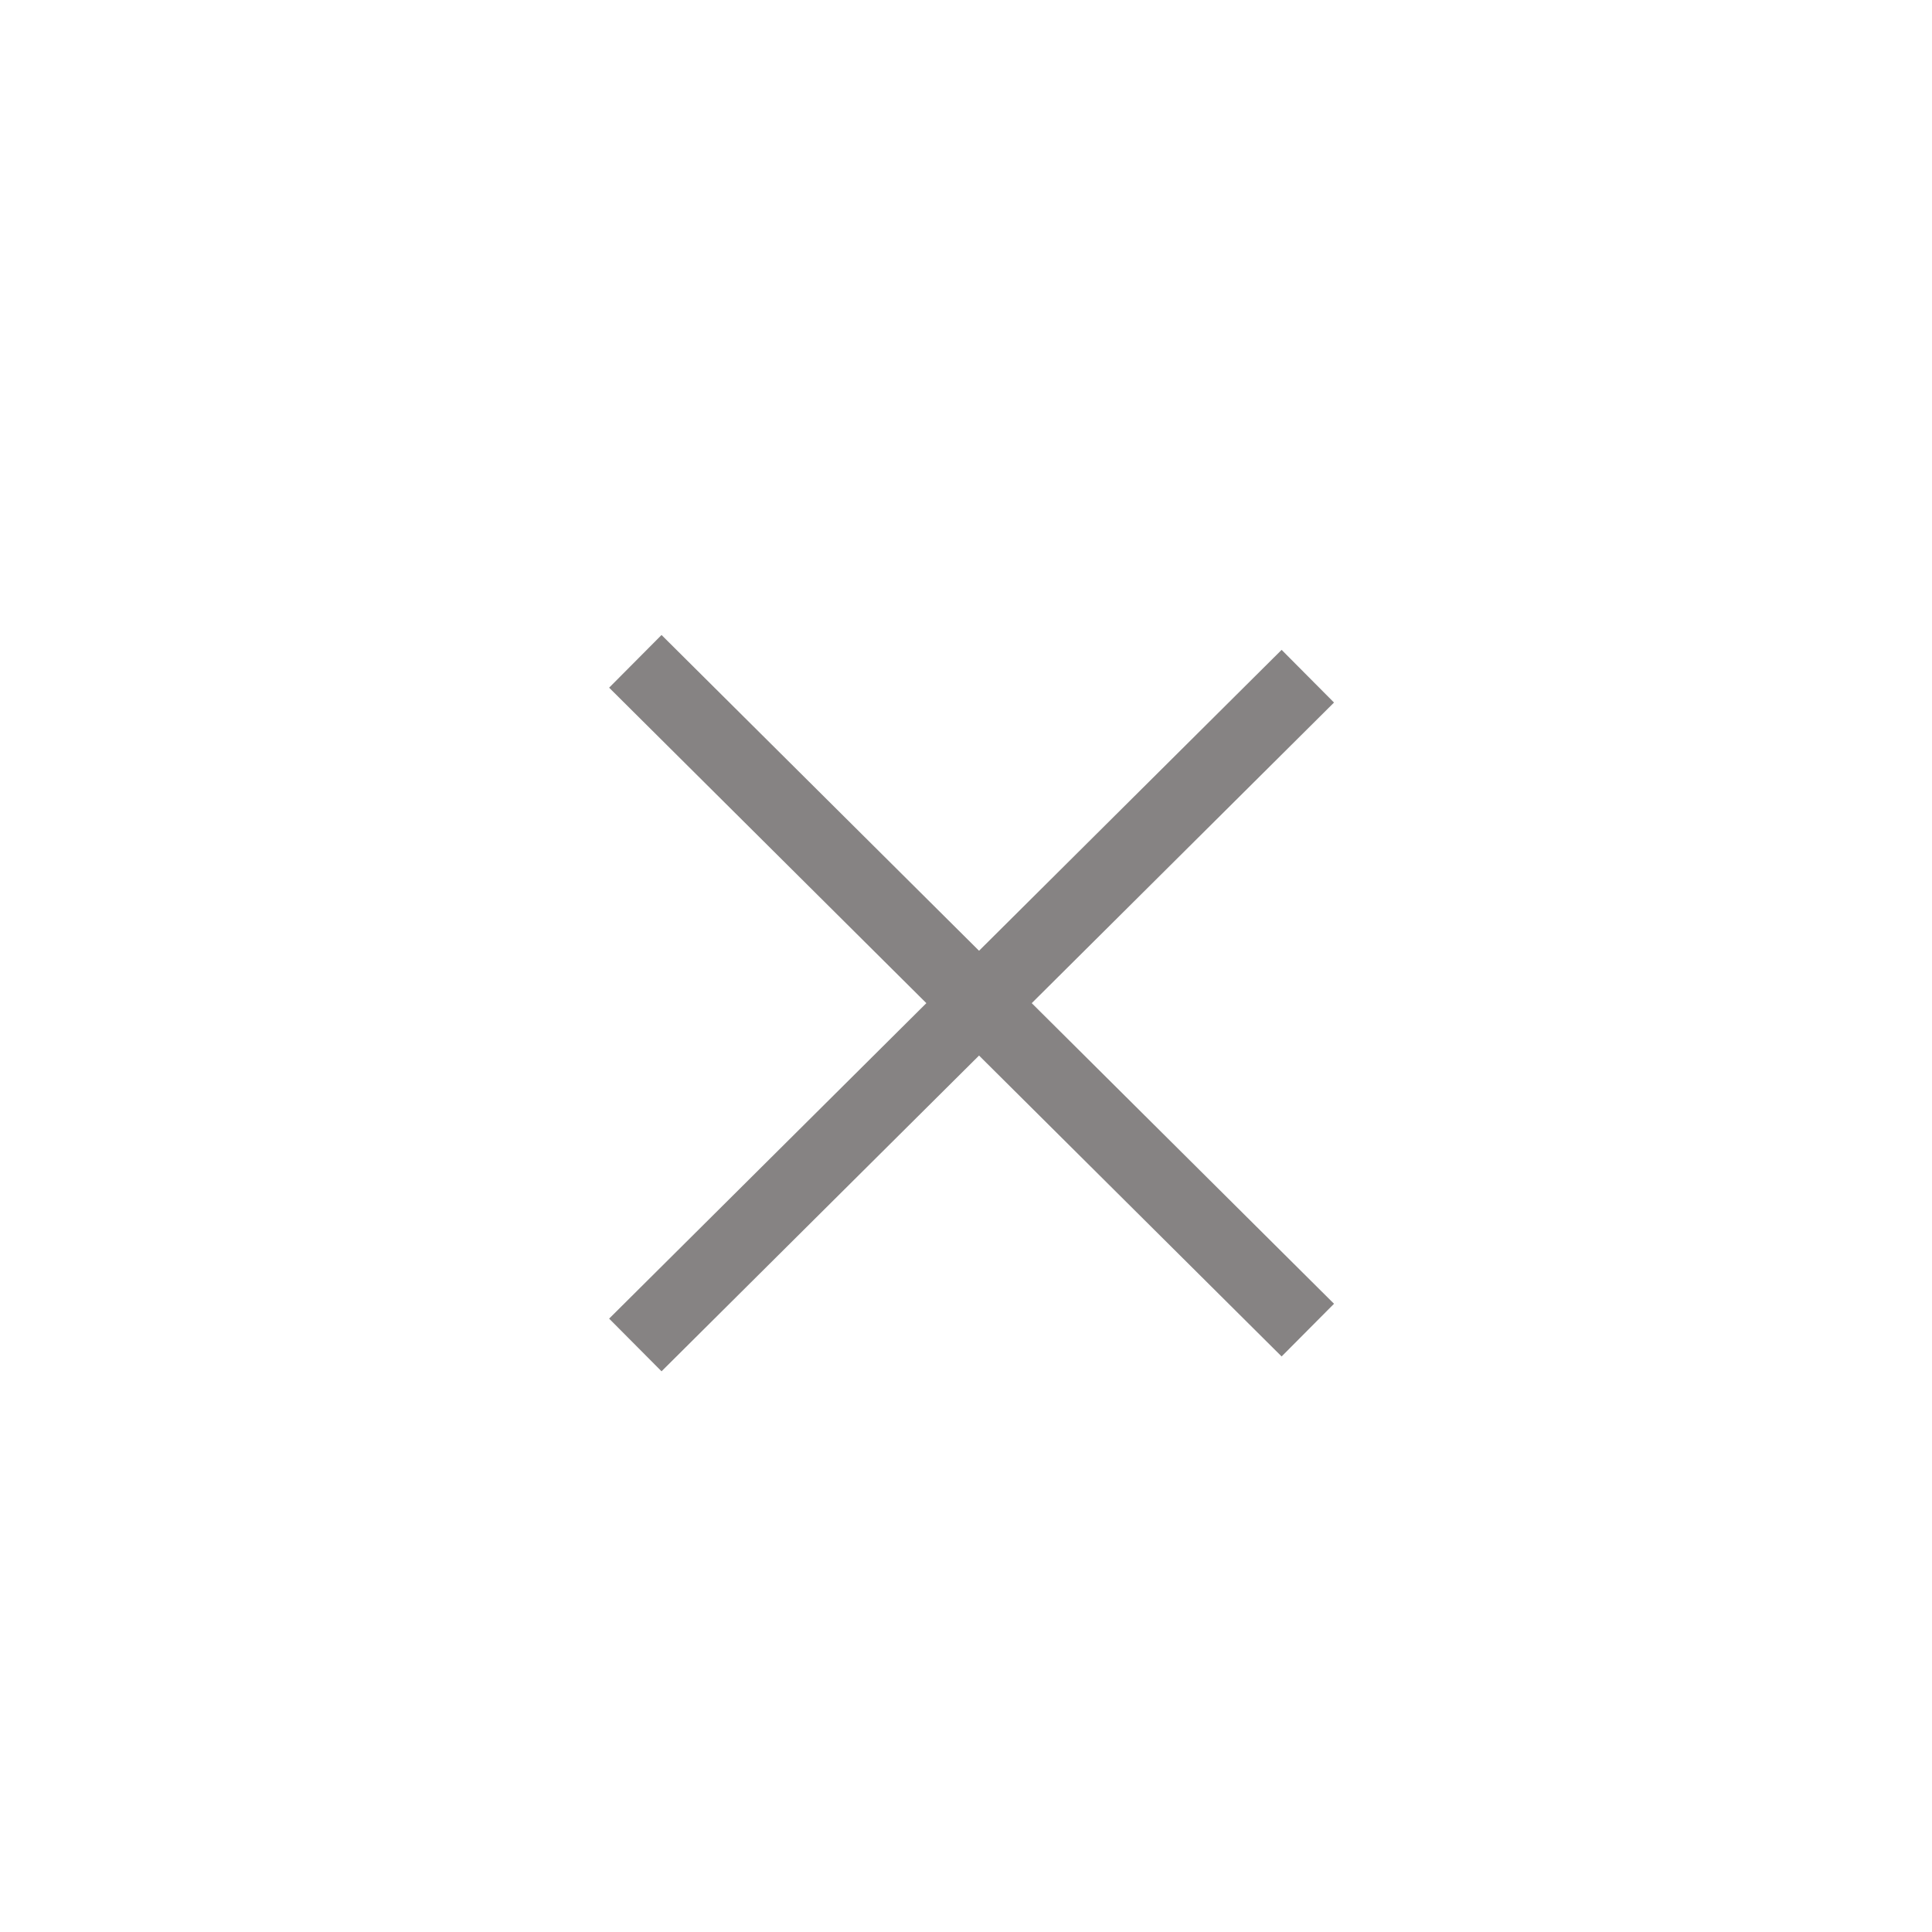 <?xml version="1.0" encoding="utf-8"?>
<!-- Generator: Adobe Illustrator 21.1.0, SVG Export Plug-In . SVG Version: 6.00 Build 0)  -->
<svg version="1.1" id="Layer_1" xmlns="http://www.w3.org/2000/svg" xmlns:xlink="http://www.w3.org/1999/xlink" x="0px" y="0px"
	 viewBox="0 0 52 52" style="enable-background:new 0 0 52 52;" xml:space="preserve">
<style type="text/css">
	.st0{fill:none;stroke:#868383;stroke-width:2;stroke-miterlimit:10;}
</style>
<g>
	<g>
		<line class="st0" x1="35.2" y1="35.8" x2="17.1" y2="17.8"/>
		<line class="st0" x1="35.2" y1="18.2" x2="17.1" y2="36.2"/>
	</g>
</g>
</svg>
